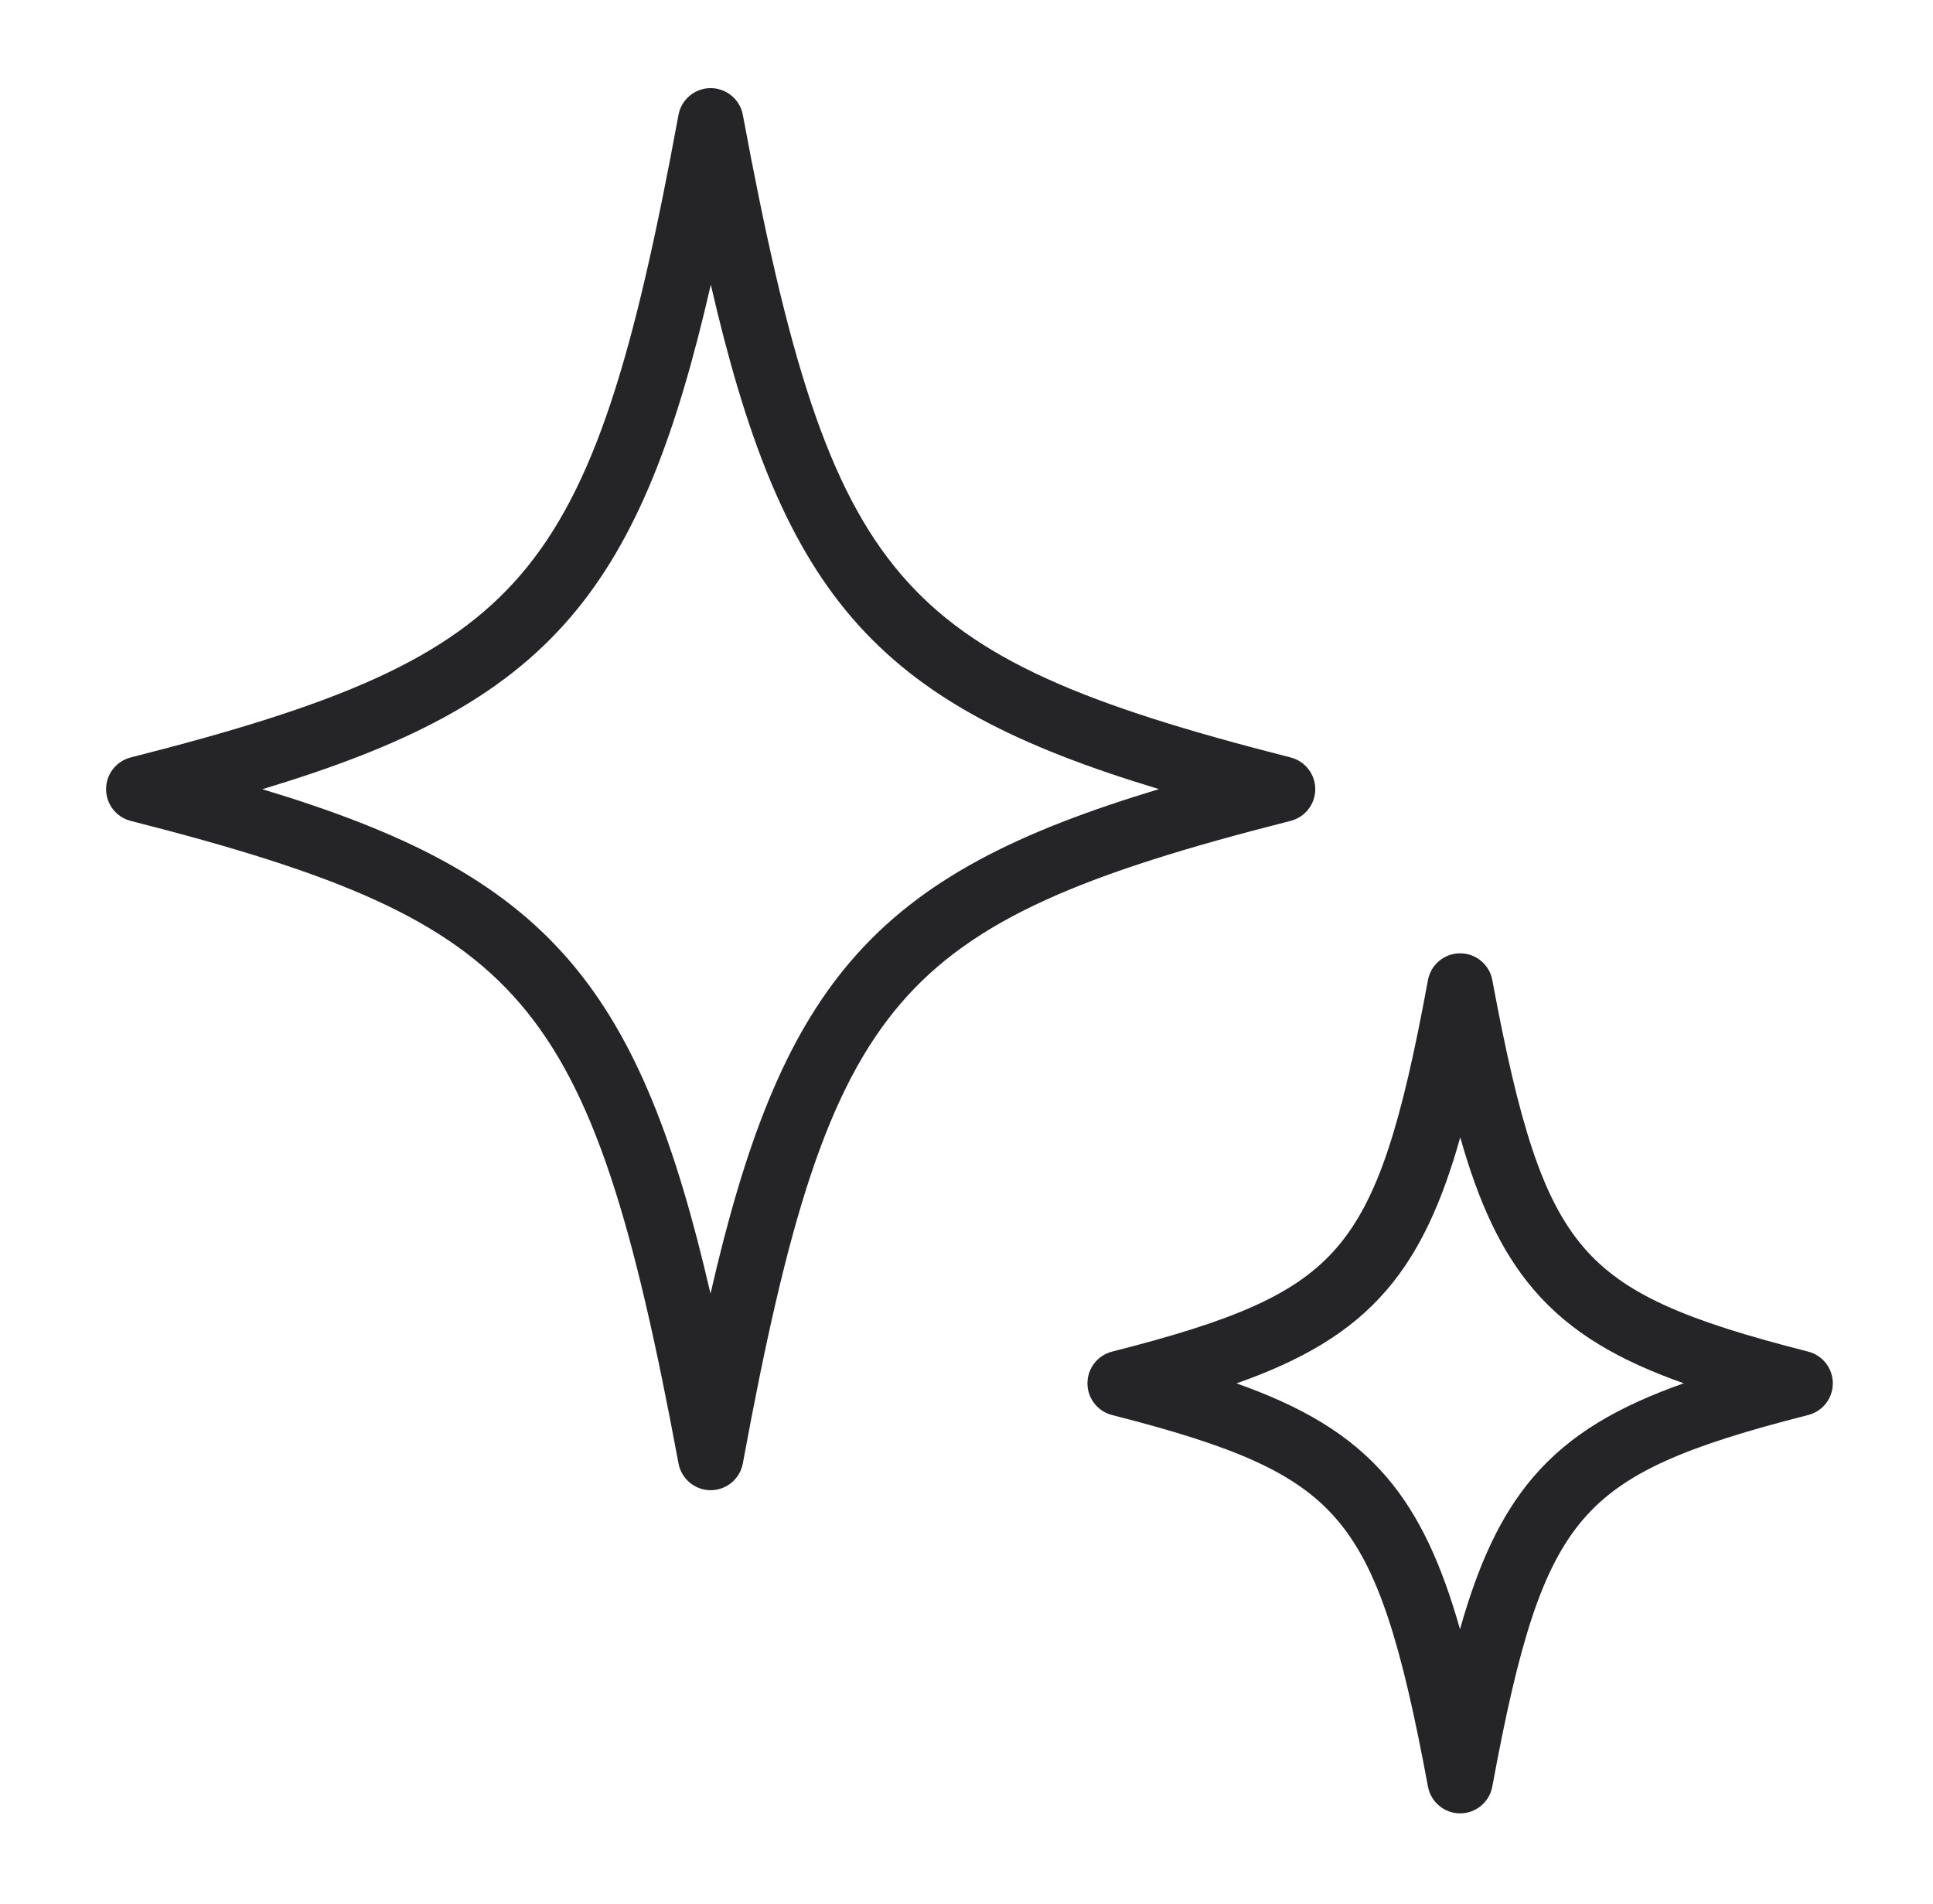 <svg xmlns="http://www.w3.org/2000/svg" fill="none" viewBox="0 0 65 64" height="64" width="65">
<g clip-path="url(#clip0_33_8297)">
<path fill="#252427" d="M24.979 3.862C24.882 3.34 24.427 2.963 23.896 2.963C23.366 2.963 22.911 3.342 22.815 3.864C21.323 11.969 20.003 16.413 17.515 19.317C15.056 22.187 11.316 23.708 4.396 25.465C3.908 25.589 3.567 26.028 3.567 26.531C3.567 27.034 3.908 27.474 4.395 27.598C11.3 29.355 15.033 30.875 17.493 33.746C19.982 36.651 21.308 41.096 22.816 49.201C22.913 49.722 23.368 50.1 23.898 50.1C24.428 50.099 24.883 49.721 24.979 49.199C26.472 41.094 27.791 36.65 30.279 33.746C32.738 30.876 36.478 29.355 43.398 27.598C43.886 27.474 44.227 27.035 44.228 26.532C44.228 26.029 43.886 25.59 43.399 25.465C36.494 23.708 32.761 22.188 30.302 19.317C27.813 16.412 26.486 11.967 24.979 3.862ZM19.186 20.749C21.408 18.155 22.741 14.63 23.902 9.571C25.071 14.631 26.409 18.155 28.631 20.749C30.99 23.502 34.254 25.105 38.972 26.53C34.24 27.956 30.969 29.559 28.609 32.314C26.387 34.908 25.053 38.433 23.892 43.492C22.723 38.432 21.385 34.908 19.163 32.314C16.804 29.561 13.54 27.958 8.822 26.533C13.554 25.107 16.825 23.503 19.186 20.749ZM50.181 32.949C50.084 32.427 49.628 32.05 49.098 32.05C48.568 32.05 48.113 32.429 48.017 32.951C47.127 37.784 46.356 40.306 44.966 41.928C43.606 43.516 41.514 44.395 37.396 45.441C36.908 45.565 36.567 46.004 36.567 46.507C36.567 47.01 36.908 47.449 37.395 47.573C41.504 48.619 43.592 49.498 44.953 51.086C46.344 52.709 47.119 55.233 48.018 60.066C48.115 60.587 48.57 60.965 49.1 60.965C49.63 60.964 50.085 60.585 50.181 60.064C51.071 55.231 51.842 52.709 53.232 51.086C54.593 49.498 56.684 48.619 60.802 47.573C61.29 47.45 61.631 47.011 61.631 46.508C61.632 46.004 61.29 45.565 60.803 45.441C56.694 44.396 54.606 43.517 53.245 41.928C51.855 40.305 51.08 37.782 50.181 32.949ZM46.637 43.36C47.748 42.063 48.493 40.406 49.103 38.238C49.717 40.406 50.464 42.063 51.575 43.36C52.817 44.81 54.451 45.739 56.619 46.506C54.444 47.274 52.806 48.203 51.561 49.655C50.45 50.952 49.705 52.609 49.095 54.776C48.481 52.608 47.735 50.952 46.623 49.655C45.381 48.205 43.747 47.276 41.579 46.509C43.754 45.741 45.393 44.812 46.637 43.36Z" clip-rule="evenodd" fill-rule="evenodd"></path>
</g>
<defs>
<clipPath id="clip0_33_8297">
<rect transform="translate(0.667)" fill="white" height="64" width="64"></rect>
</clipPath>
</defs>
</svg>
